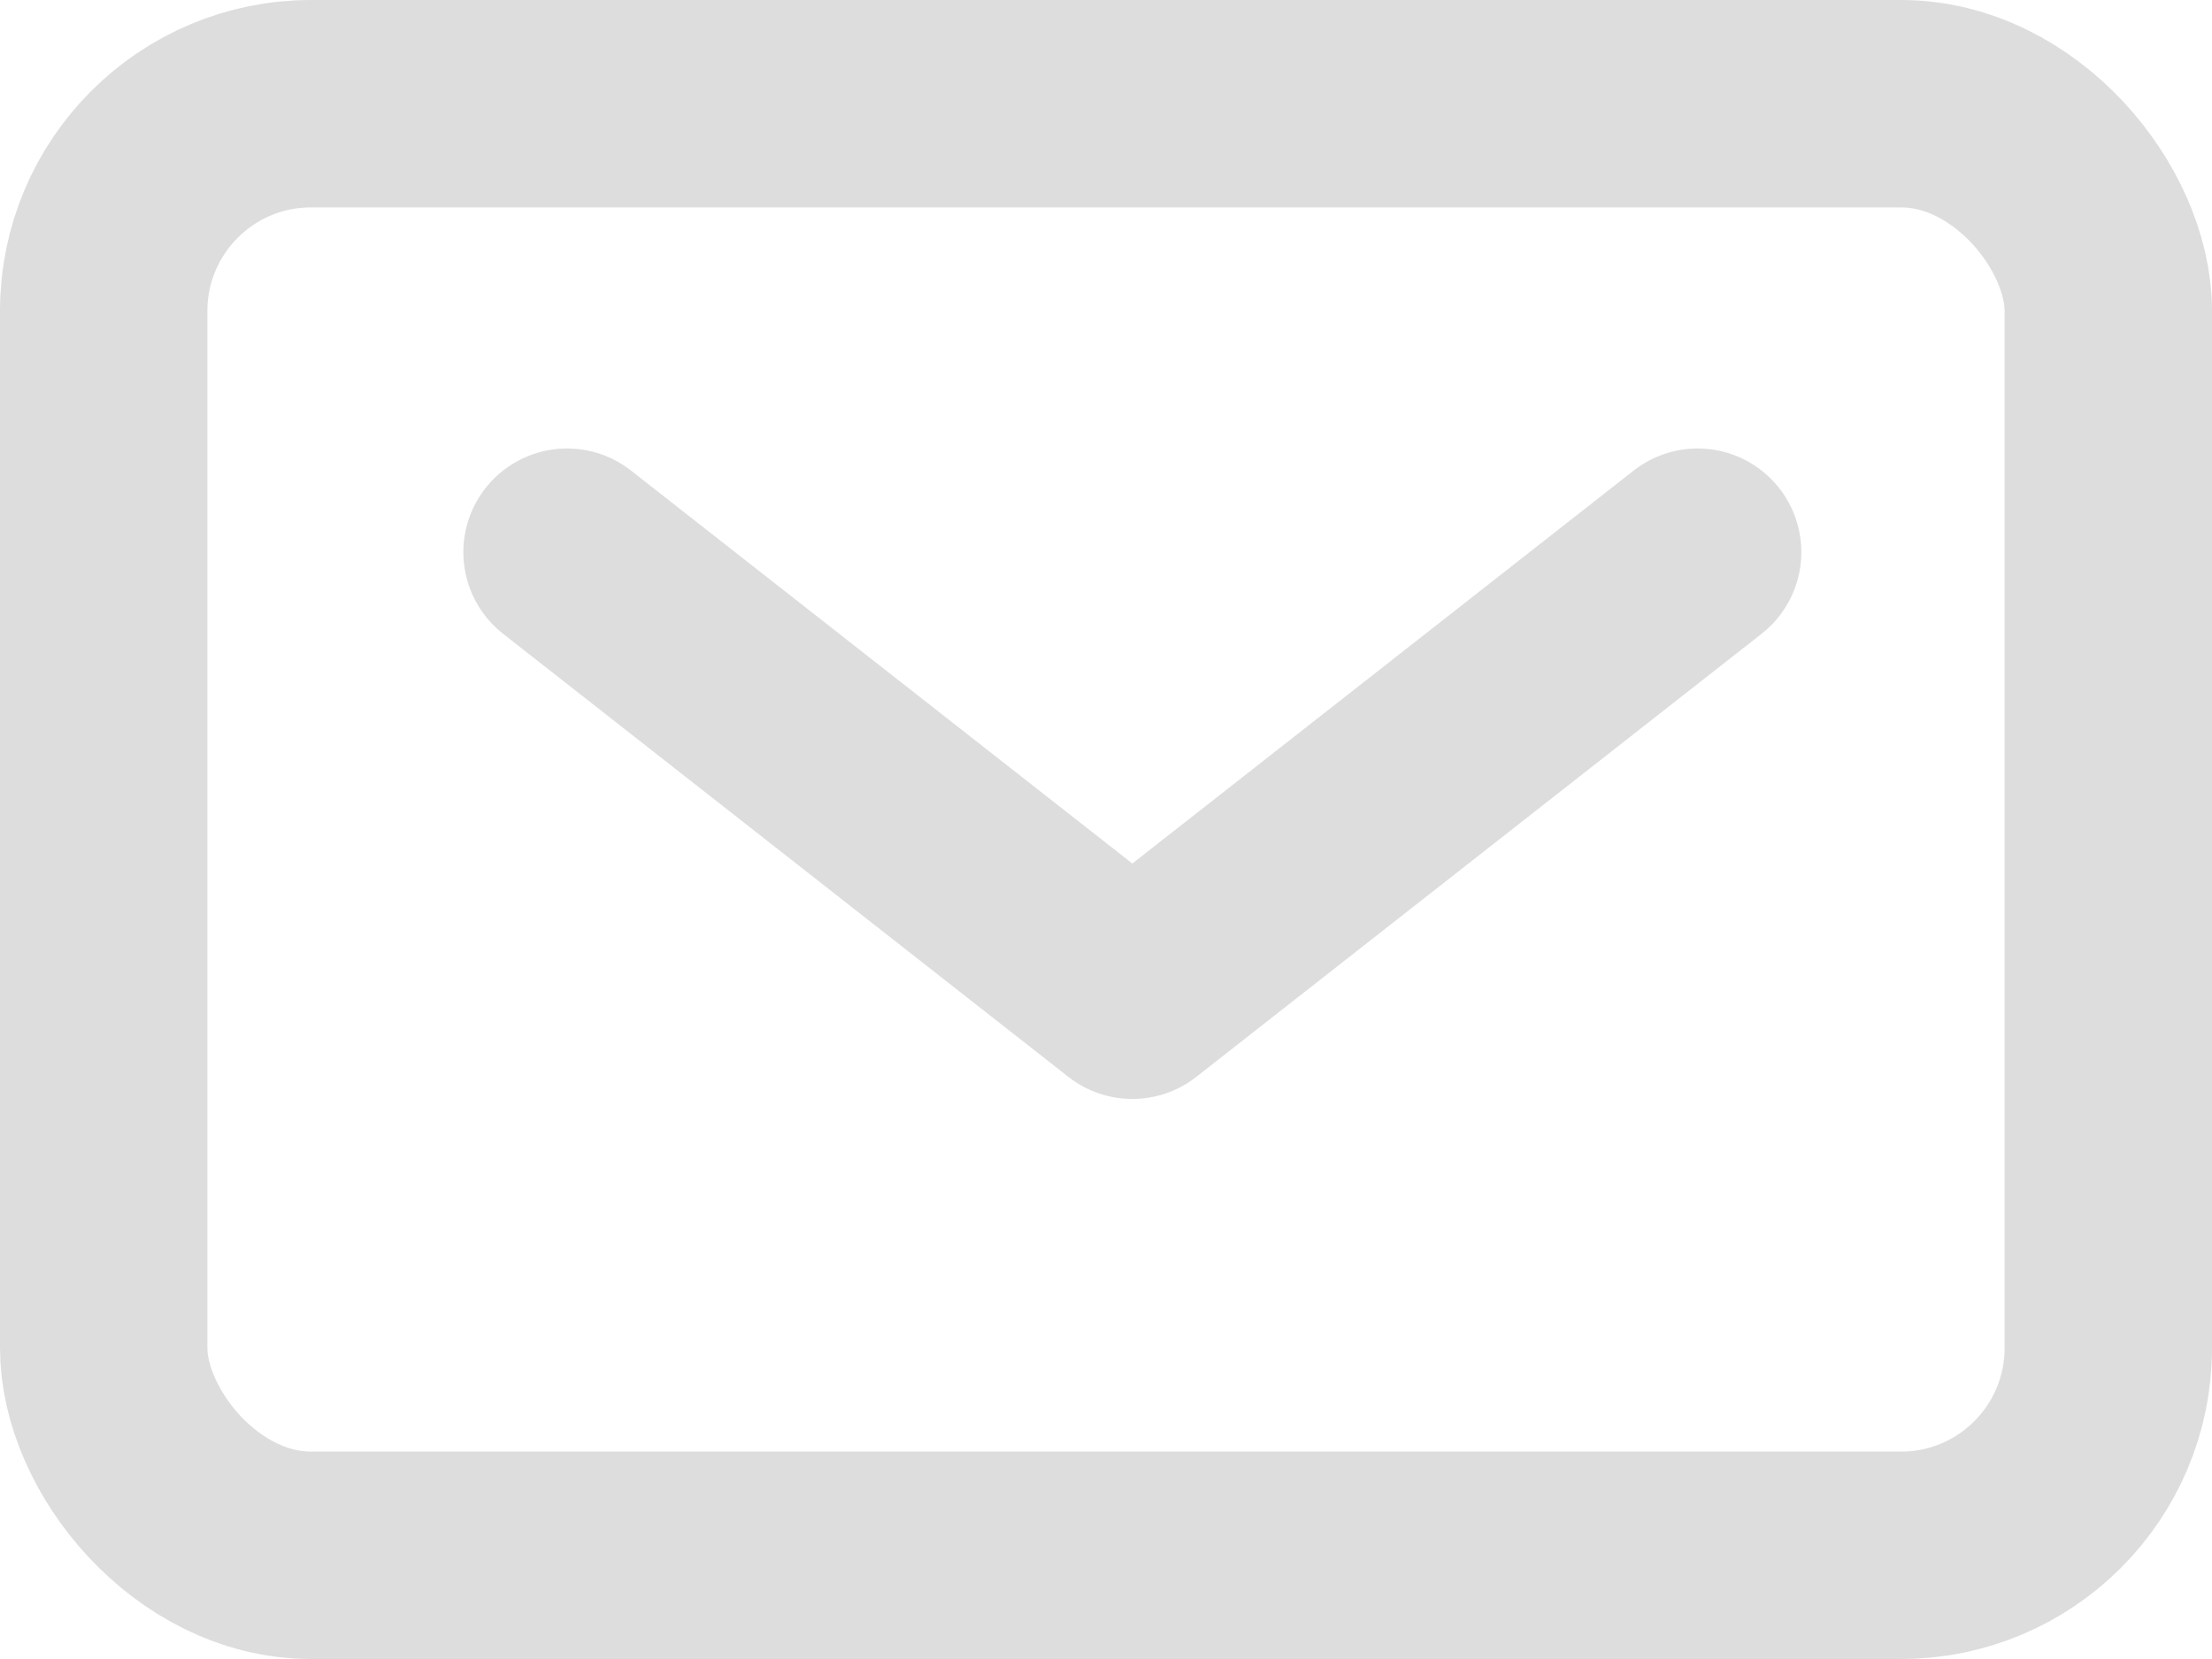 <svg xmlns="http://www.w3.org/2000/svg" width="32" height="24" viewBox="0 0 32 24">
  <g id="グループ_639" data-name="グループ 639" transform="translate(-874.5 -8682.5)">
    <rect id="長方形_102" data-name="長方形 102" width="29" height="21" rx="3" transform="translate(876 8684)" fill="none" stroke="#ddd" stroke-width="3"/>
    <path id="パス_14140" data-name="パス 14140" d="M4340.633,8662.4l-6.41,8.178,6.41,8.178" transform="translate(-7779.697 13031.121) rotate(-90)" fill="none" stroke="#ddd" stroke-linecap="round" stroke-linejoin="round" stroke-width="3"/>
  </g>
</svg>

